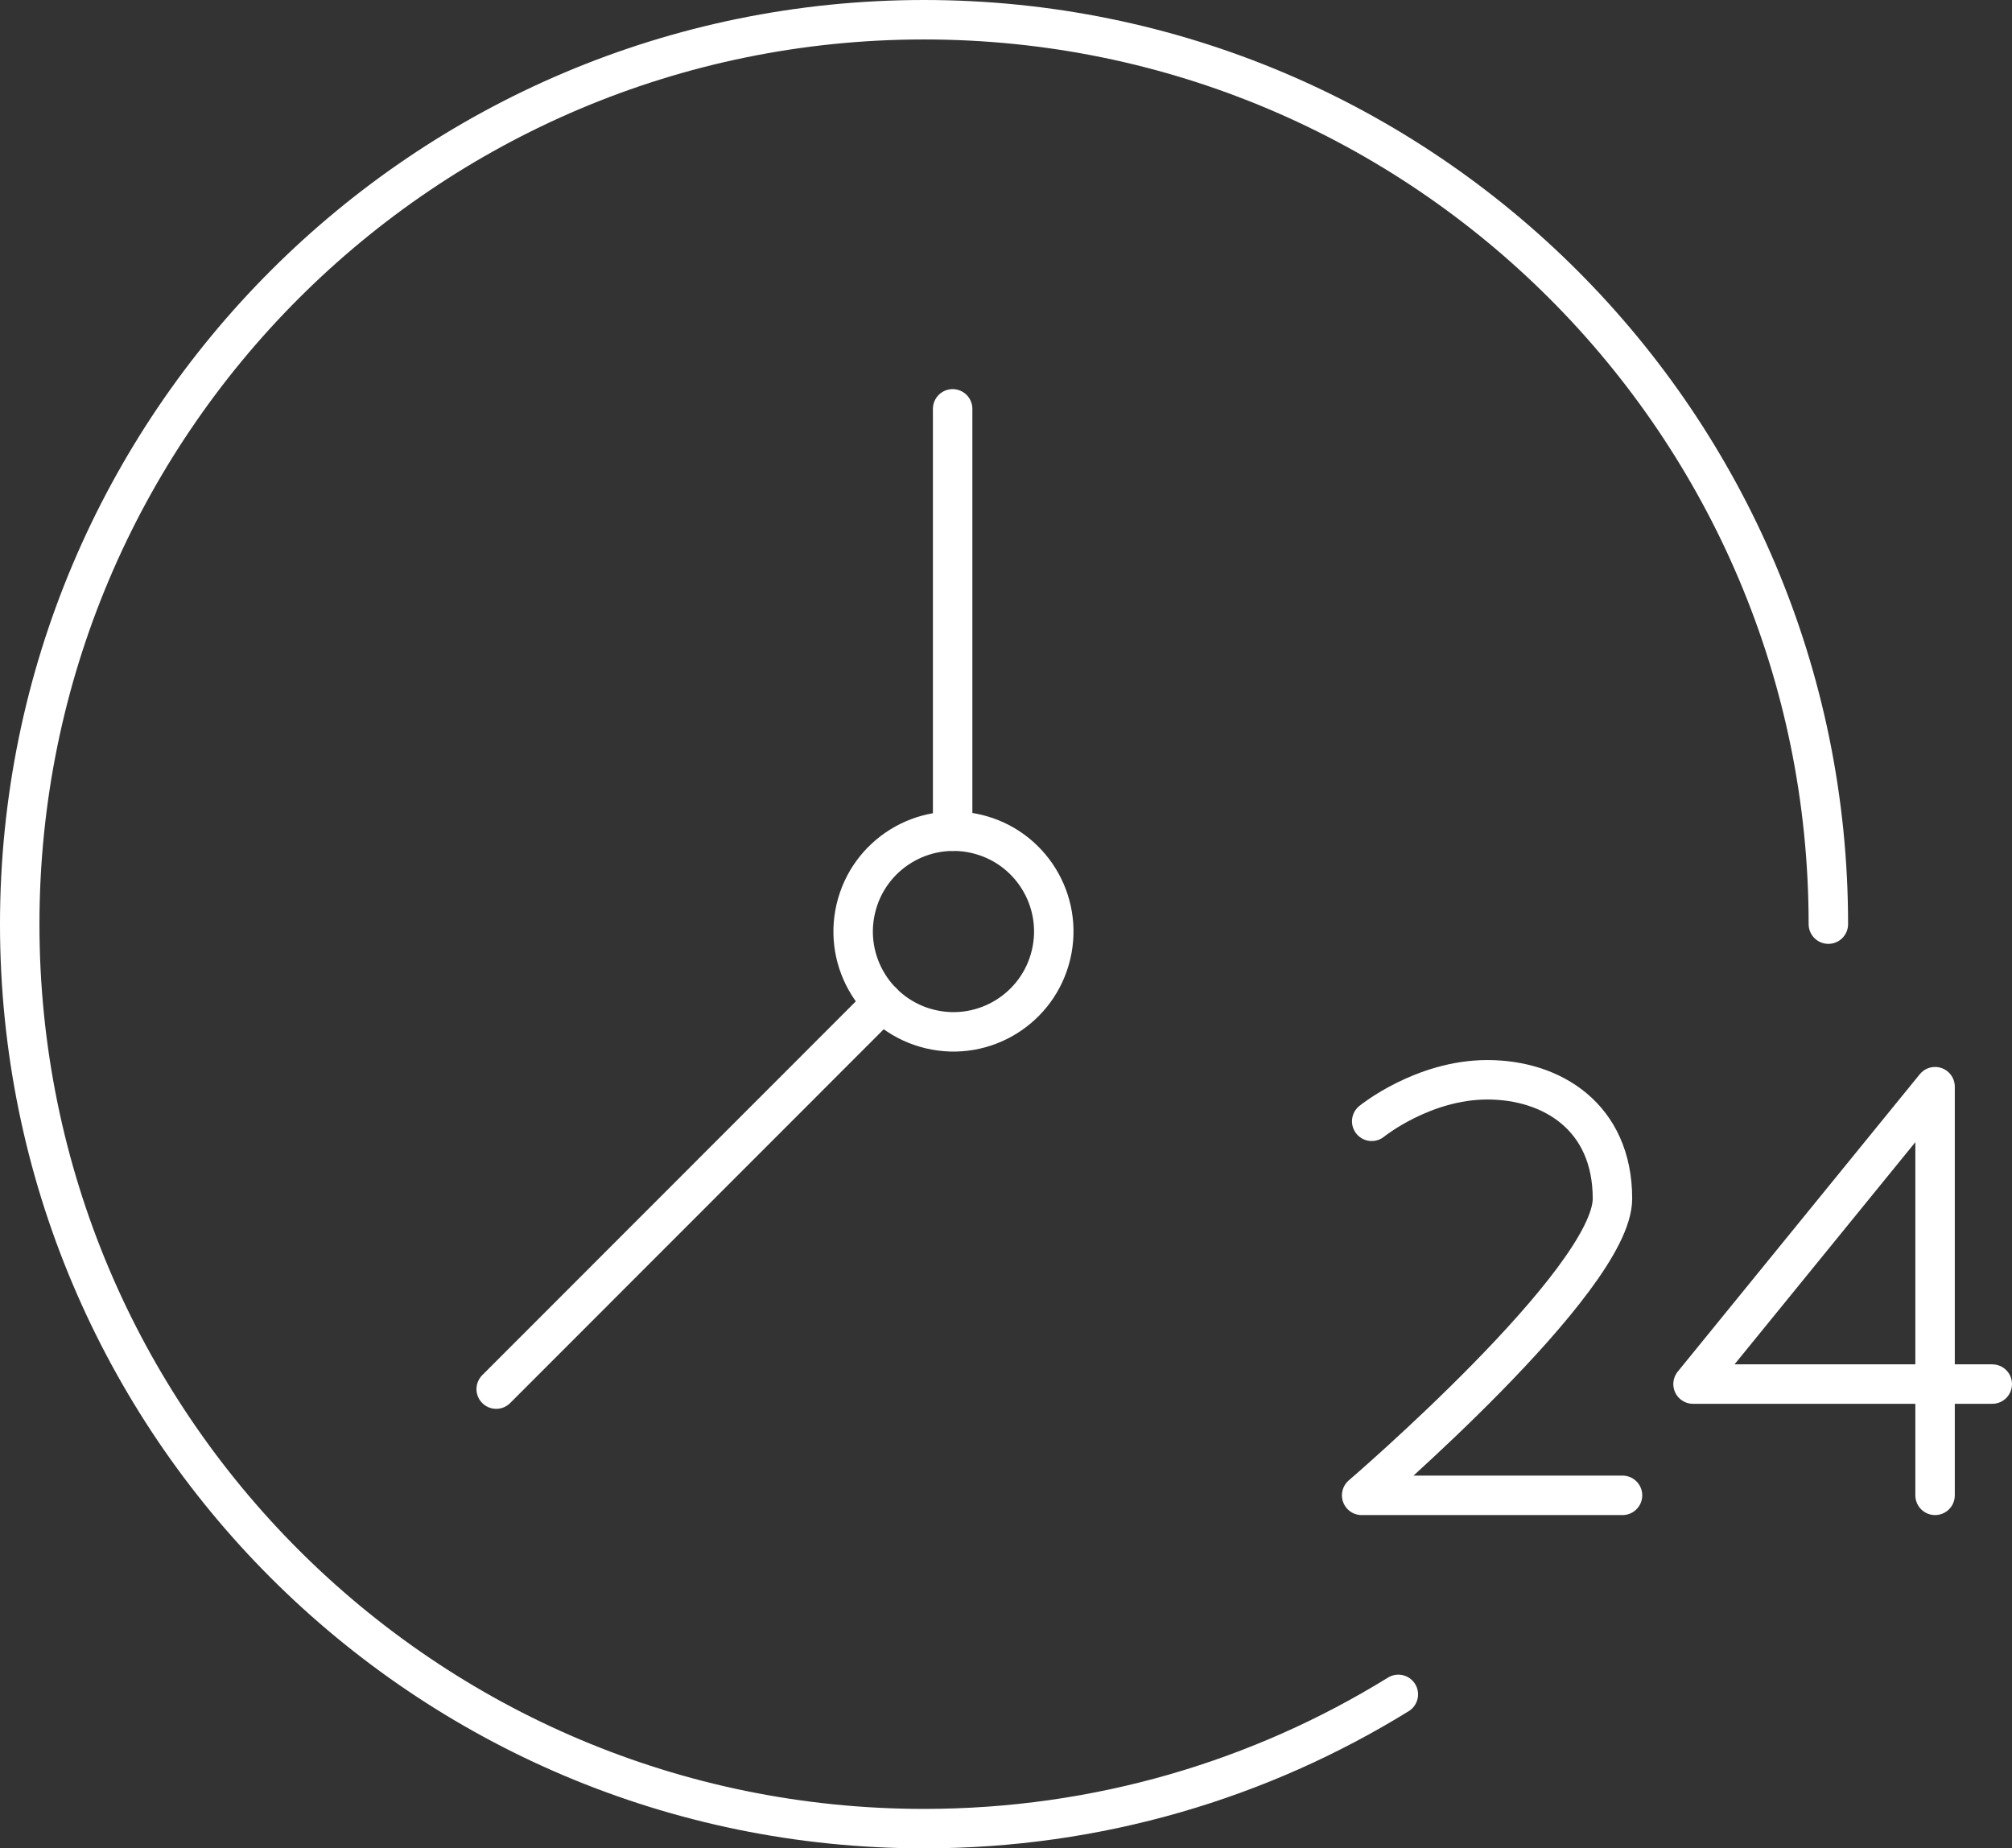 <?xml version="1.0" encoding="UTF-8"?>
<svg id="Ebene_2" data-name="Ebene 2" xmlns="http://www.w3.org/2000/svg" viewBox="0 0 204 187.39">
  <rect x="0" y="0" width="204" height="187.39" fill="#333333" stroke="none"/>
  <defs>
    <style>
      .cls-1 {
        fill: none;
        stroke: #FFFFFF;
        stroke-linecap: round;
        stroke-linejoin: round;
        stroke-width: 4px;
      }
    </style>
  </defs>
  <g id="Icons">
    <g id="_24_7" data-name="24/7">
      <path class="cls-1" d="M141.78,171.78c-13.98,8.63-30.45,13.61-48.09,13.61-50.64,0-91.69-41.05-91.69-91.69S43.05,2,93.69,2s91.69,41.05,91.69,91.69"/>
      <g>
        <line class="cls-1" x1="96.59" y1="84.27" x2="96.59" y2="41.45"/>
        <line class="cls-1" x1="89.49" y1="101.63" x2="50.31" y2="140.83"/>
        <circle class="cls-1" cx="96.68" cy="94.44" r="10.17" transform="translate(-17.45 166.84) rotate(-76.72)"/>
      </g>
      <g>
        <path class="cls-1" d="M139.08,113.68s5.18-4.21,11.73-4.21,12.68,3.77,12.68,12.05-25.43,30.08-25.43,30.08h26.45"/>
        <polyline class="cls-1" points="202 140.32 171.66 140.32 196.2 110.17 196.2 151.6"/>
      </g>
    </g>
  </g>
</svg>